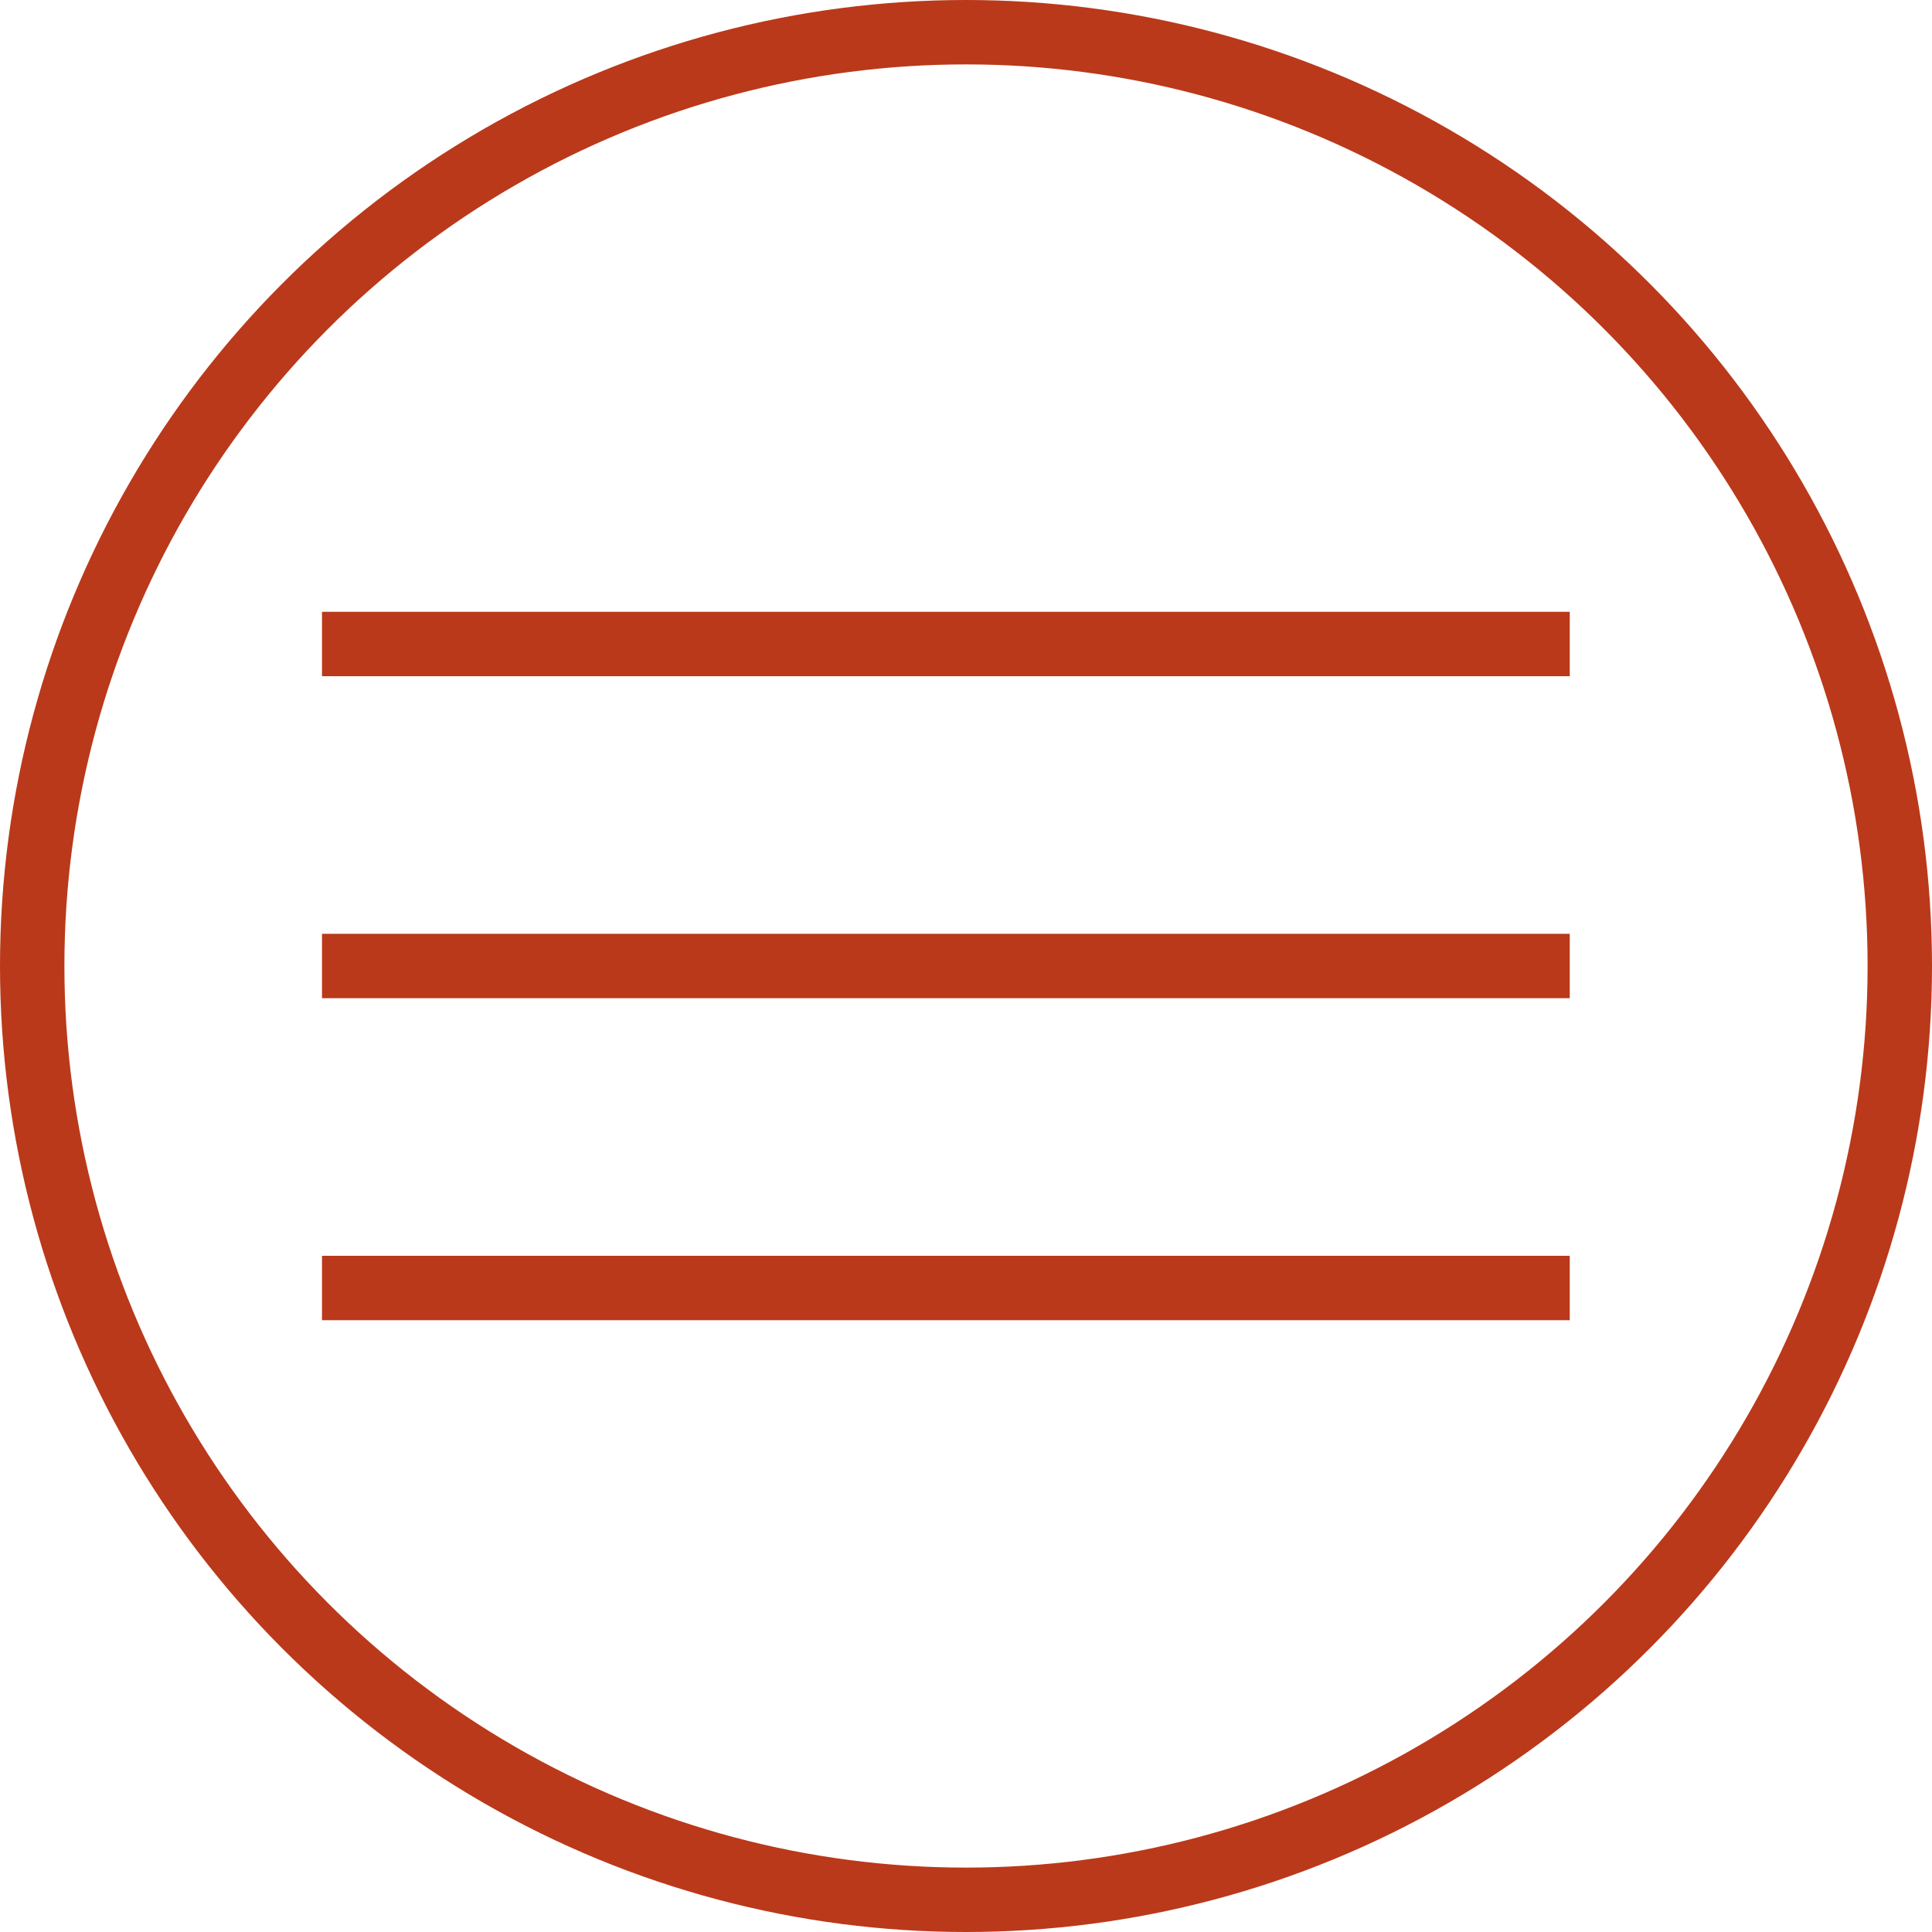 <?xml version="1.0" encoding="UTF-8"?> <svg xmlns="http://www.w3.org/2000/svg" width="30" height="30" viewBox="0 0 30 30" fill="none"> <circle cx="15" cy="15" r="14.5" stroke="#BA391A"></circle> <path d="M5 10H24.375" stroke="#BA391A"></path> <path d="M5 15H24.375" stroke="#BA391A"></path> <path d="M5 20H24.375" stroke="#BA391A"></path> </svg> 